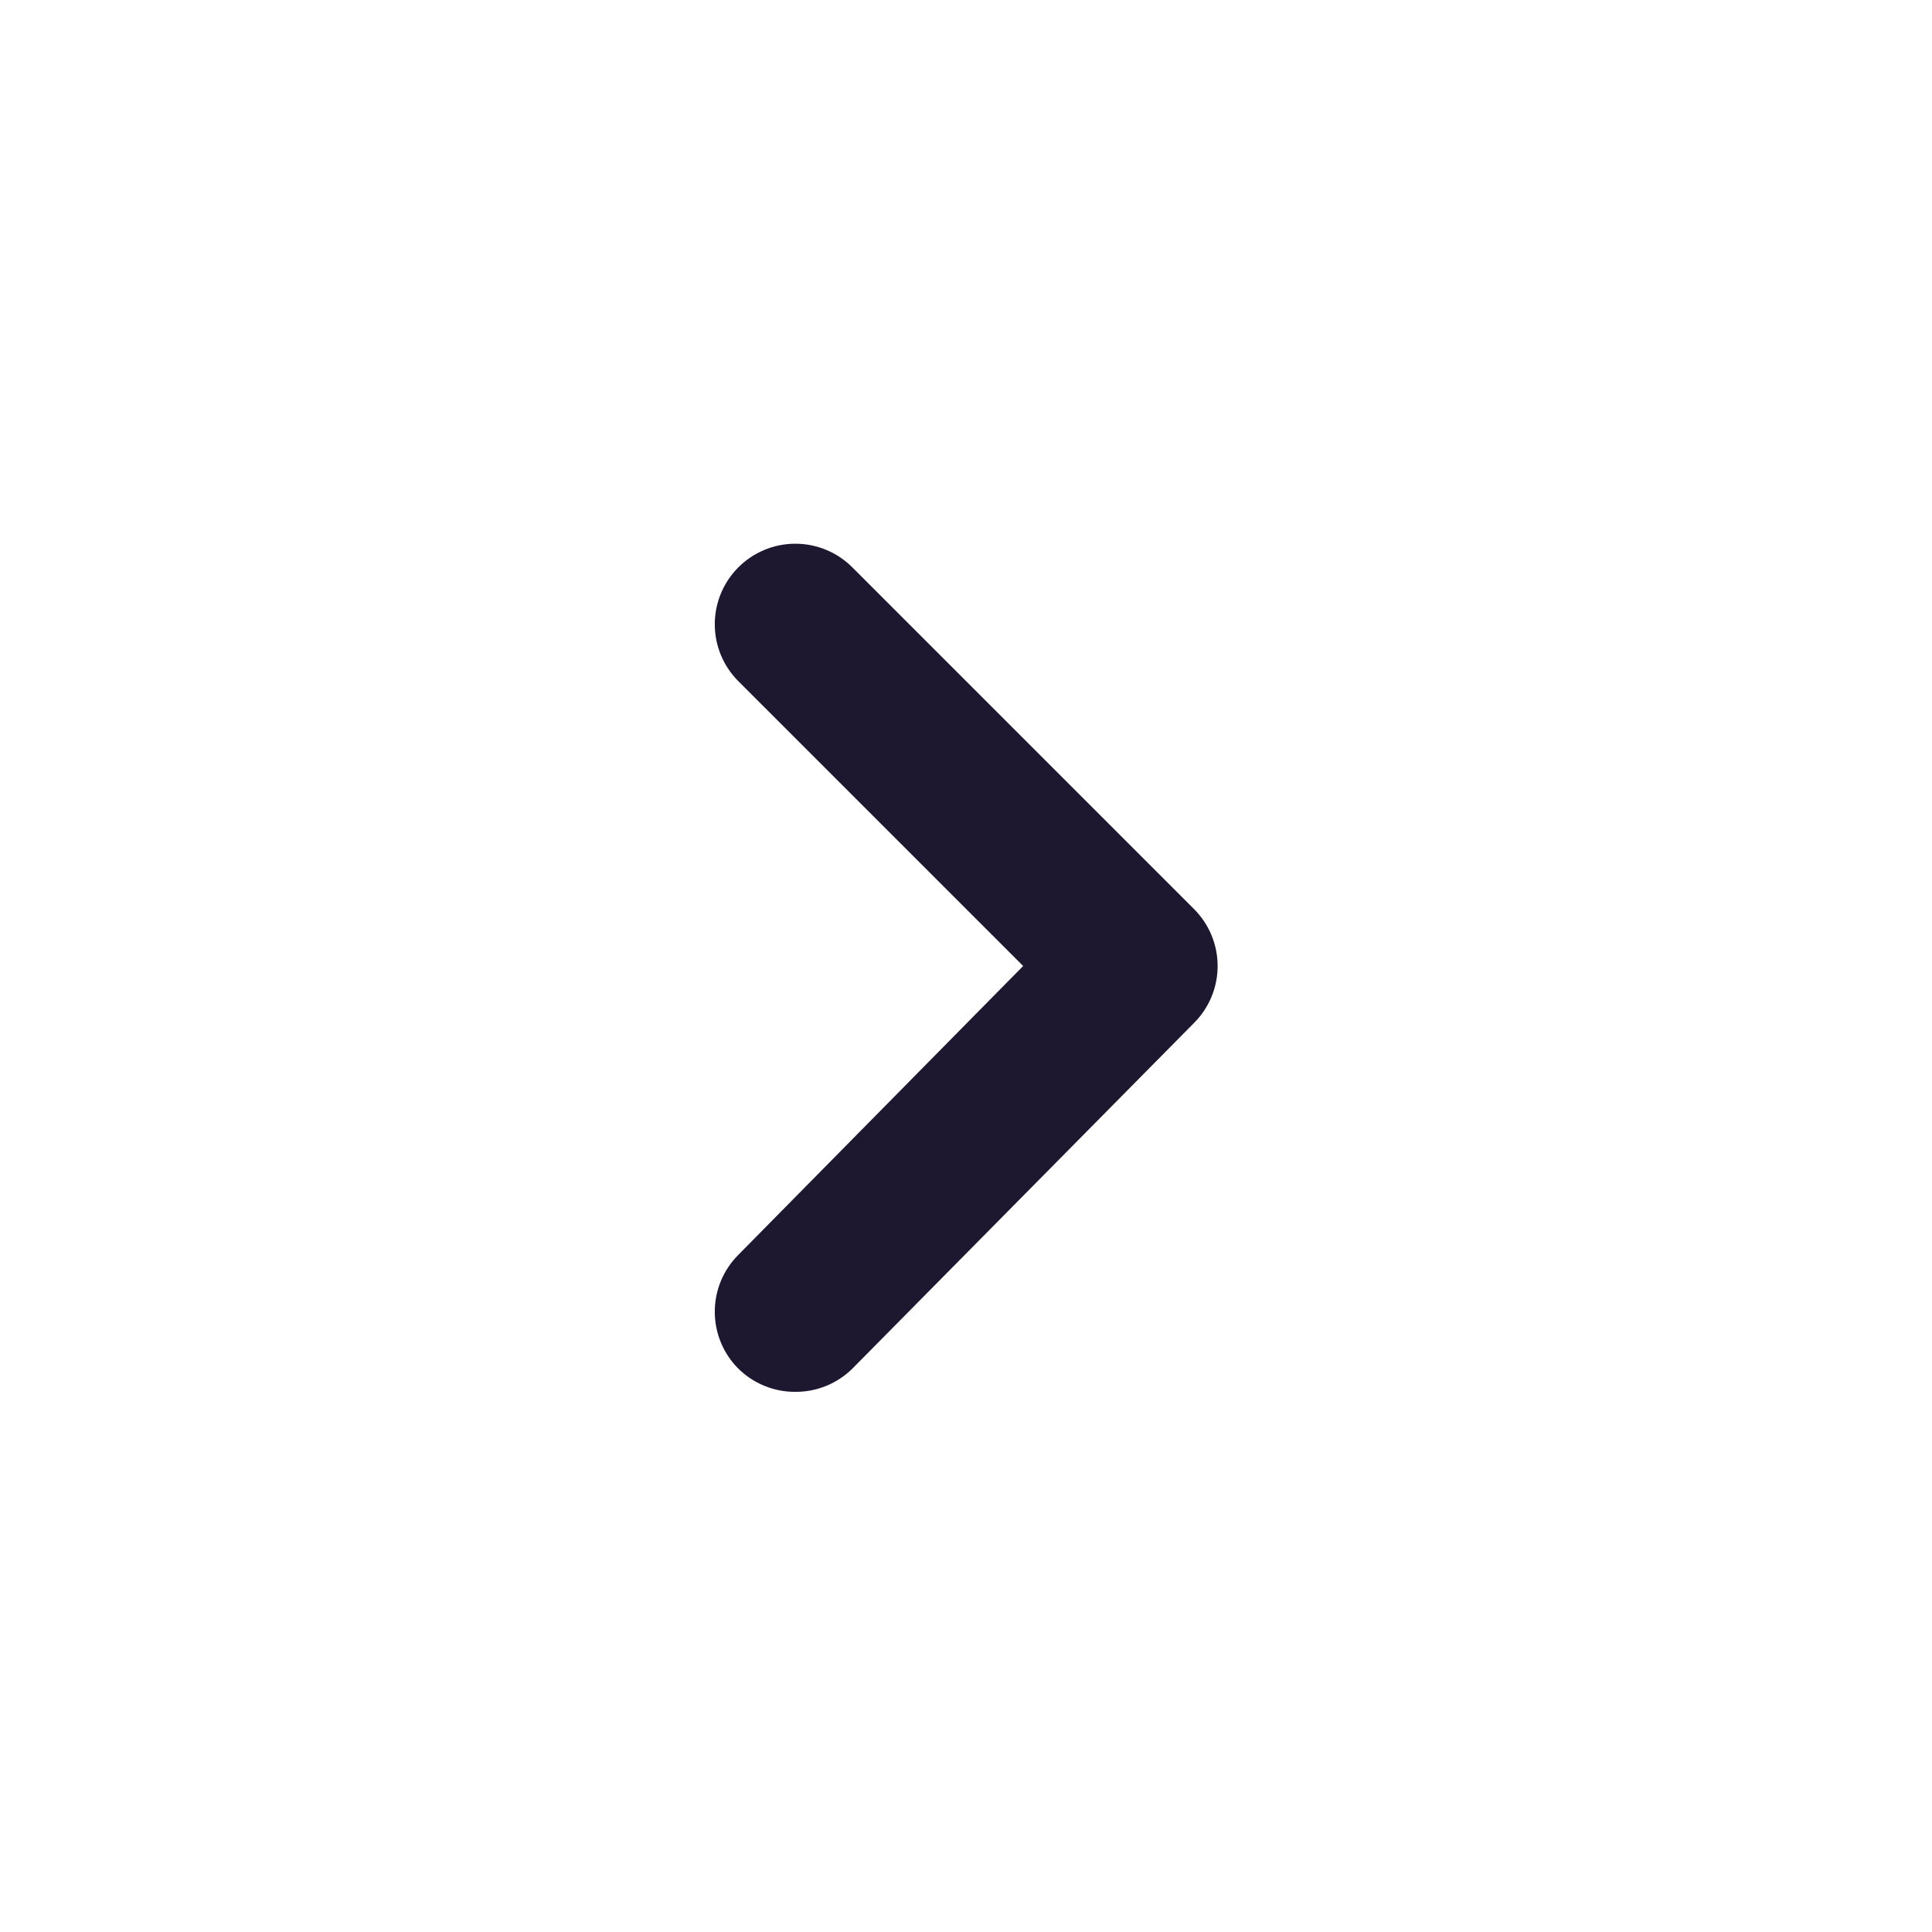 <?xml version="1.0" encoding="UTF-8"?> <svg xmlns="http://www.w3.org/2000/svg" width="500" height="500" viewBox="0 0 500 500" fill="none"><path d="M264.792 250L191.042 176.25C187.162 172.347 184.984 167.067 184.984 161.563C184.984 156.059 187.162 150.779 191.042 146.875C192.979 144.923 195.283 143.373 197.822 142.315C200.36 141.257 203.083 140.713 205.834 140.713C208.584 140.713 211.307 141.257 213.846 142.315C216.384 143.373 218.689 144.923 220.625 146.875L308.959 235.209C310.911 237.145 312.461 239.45 313.519 241.988C314.577 244.527 315.121 247.25 315.121 250C315.121 252.751 314.577 255.474 313.519 258.012C312.461 260.551 310.911 262.855 308.959 264.792L220.625 354.167C218.679 356.098 216.37 357.625 213.832 358.662C211.293 359.699 208.575 360.225 205.834 360.209C203.092 360.225 200.374 359.699 197.836 358.662C195.297 357.625 192.989 356.098 191.042 354.167C187.162 350.264 184.984 344.983 184.984 339.48C184.984 333.976 187.162 328.695 191.042 324.792L264.792 250Z" fill="#1D1730"></path></svg> 